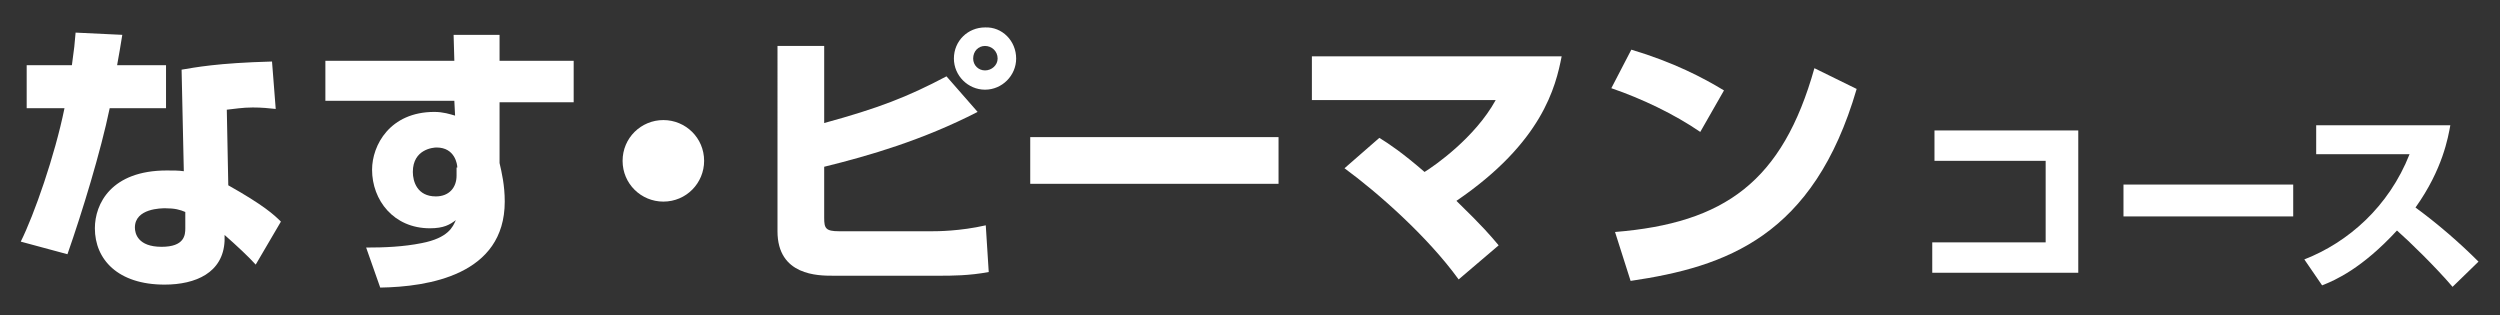 <?xml version="1.0" encoding="utf-8"?>
<!-- Generator: Adobe Illustrator 26.0.1, SVG Export Plug-In . SVG Version: 6.00 Build 0)  -->
<svg version="1.1" id="レイヤー_1" xmlns="http://www.w3.org/2000/svg" xmlns:xlink="http://www.w3.org/1999/xlink" x="0px"
	 y="0px" viewBox="0 0 337.3 42.5" style="enable-background:new 0 0 337.3 42.5;" xml:space="preserve">
<rect x="0" y="0" width="337.3" height="42.5" fill="#333333" stroke="none"/>
<style type="text/css">
	.st0{enable-background:new    ;}
	.st1{fill:#FFFFFF;}
</style>
<g>
	<g class="st0">
		<path class="st1" d="M16.5,4.7c-0.1,0.7-0.6,3.6-0.7,4.1h6.6v5.8h-7.6c-1.2,5.8-3.7,14-5.7,19.7l-6.3-1.7C4.6,29,7.4,21,8.7,14.6
			H3.6V8.8h6.1c0.3-2.1,0.4-3.1,0.5-4.4L16.5,4.7z M37.2,14.7c-0.9-0.1-1.9-0.2-3.1-0.2c-1.4,0-2.5,0.2-3.5,0.3L30.8,25
			c4.8,2.7,6.2,4,7.1,4.9l-3.4,5.8c-1-1.1-2.5-2.5-4.2-4l0,0.8c-0.2,4.3-3.9,5.9-8.1,5.9c-6.3,0-9.4-3.4-9.4-7.6
			c0-3.3,2.2-7.8,9.7-7.8c0.9,0,1.6,0,2.3,0.1L24.5,9.4c1.8-0.3,4.8-0.9,12.2-1.1L37.2,14.7z M25,28.6c-0.7-0.3-1.4-0.5-2.7-0.5
			c-0.5,0-4.1,0-4.1,2.6c0,0.8,0.4,2.6,3.6,2.6c3.1,0,3.2-1.6,3.2-2.5V28.6z"/>
		<path class="st1" d="M61.2,4.7h6.2v3.5h10v5.6h-10V22c0.3,1.3,0.7,3,0.7,5.2c0,9.9-10.3,11.5-16.8,11.6l-1.9-5.4
			c2.5,0,5-0.1,7.5-0.6c3.6-0.7,4.2-2.2,4.6-3.1c-0.8,0.6-1.6,1.1-3.5,1.1c-4.9,0-7.8-3.8-7.8-7.9c0-3.3,2.4-7.8,8.4-7.8
			c1.2,0,2.1,0.3,2.8,0.5l-0.1-2H43.9V8.2h17.4L61.2,4.7z M61.7,22.6c0-0.4-0.3-2.7-2.8-2.7c-0.4,0-3.2,0.2-3.2,3.3
			c0,1.3,0.6,3.3,3.1,3.3c1.8,0,2.8-1.2,2.8-2.8V22.6z"/>
		<path class="st1" d="M95,21.7c0,3-2.4,5.5-5.5,5.5c-3,0-5.5-2.4-5.5-5.5c0-3.1,2.5-5.5,5.5-5.5C92.5,16.2,95,18.6,95,21.7z"/>
		<path class="st1" d="M111.2,6.2v10.4c7.3-2,11.2-3.5,16.5-6.3l4.2,4.8c-7.4,3.8-14.6,5.9-20.7,7.4v6.9c0,1.4,0.2,1.8,2,1.8h12.6
			c0.6,0,3.7,0,7.2-0.8l0.4,6.3c-2.6,0.5-5.1,0.5-6.6,0.5h-14.4c-2,0-7.5,0-7.5-6V6.2H111.2z M137.1,7.9c0,2.3-1.9,4.2-4.2,4.2
			c-2.3,0-4.2-1.9-4.2-4.2c0-2.4,1.9-4.2,4.2-4.2C135.2,3.6,137.1,5.5,137.1,7.9z M131.3,7.9c0,0.9,0.7,1.6,1.6,1.6
			c0.9,0,1.7-0.7,1.7-1.6c0-1-0.8-1.7-1.7-1.7C132,6.2,131.3,6.9,131.3,7.9z"/>
		<path class="st1" d="M172.5,18.5v6.3H139v-6.3H172.5z"/>
		<path class="st1" d="M196.8,37.7c-4.2-5.8-10.9-11.7-15.4-15l4.7-4.1c1.3,0.8,3.1,2,6.1,4.6c1.3-0.8,6.8-4.6,9.6-9.7H177V7.6h33.7
			c-0.8,4.1-2.6,11.6-14.2,19.5c3.7,3.6,4.6,4.7,5.7,6L196.8,37.7z"/>
		<path class="st1" d="M229.4,17.8c-3.5-2.4-7.9-4.5-12-5.9l2.7-5.2c5.7,1.7,9.7,3.8,12.5,5.5L229.4,17.8z M217.9,31.3
			c14.8-1.2,22.6-6.8,26.9-22.1l5.7,2.8C244.7,31.9,232.9,36,220,37.9L217.9,31.3z"/>
	</g>
	<g class="st0">
		<path class="st1" d="M280.4,17.6v19.2h-19.7v-4.1H276v-11h-15v-4.1H280.4z"/>
		<path class="st1" d="M309.4,24.9v4.3h-22.9v-4.3H309.4z"/>
		<path class="st1" d="M310.9,35c5.9-2.3,11.4-7.1,14.2-14.2h-12.6v-3.9h18.1c-0.3,1.6-1,5.9-4.7,11.1c3,2.2,5.9,4.7,8.5,7.3
			l-3.5,3.4c-2.3-2.7-5.9-6.2-7.5-7.6c-4.7,5.1-8.3,6.7-10.1,7.4L310.9,35z"/>
	</g>
</g>
</svg>
